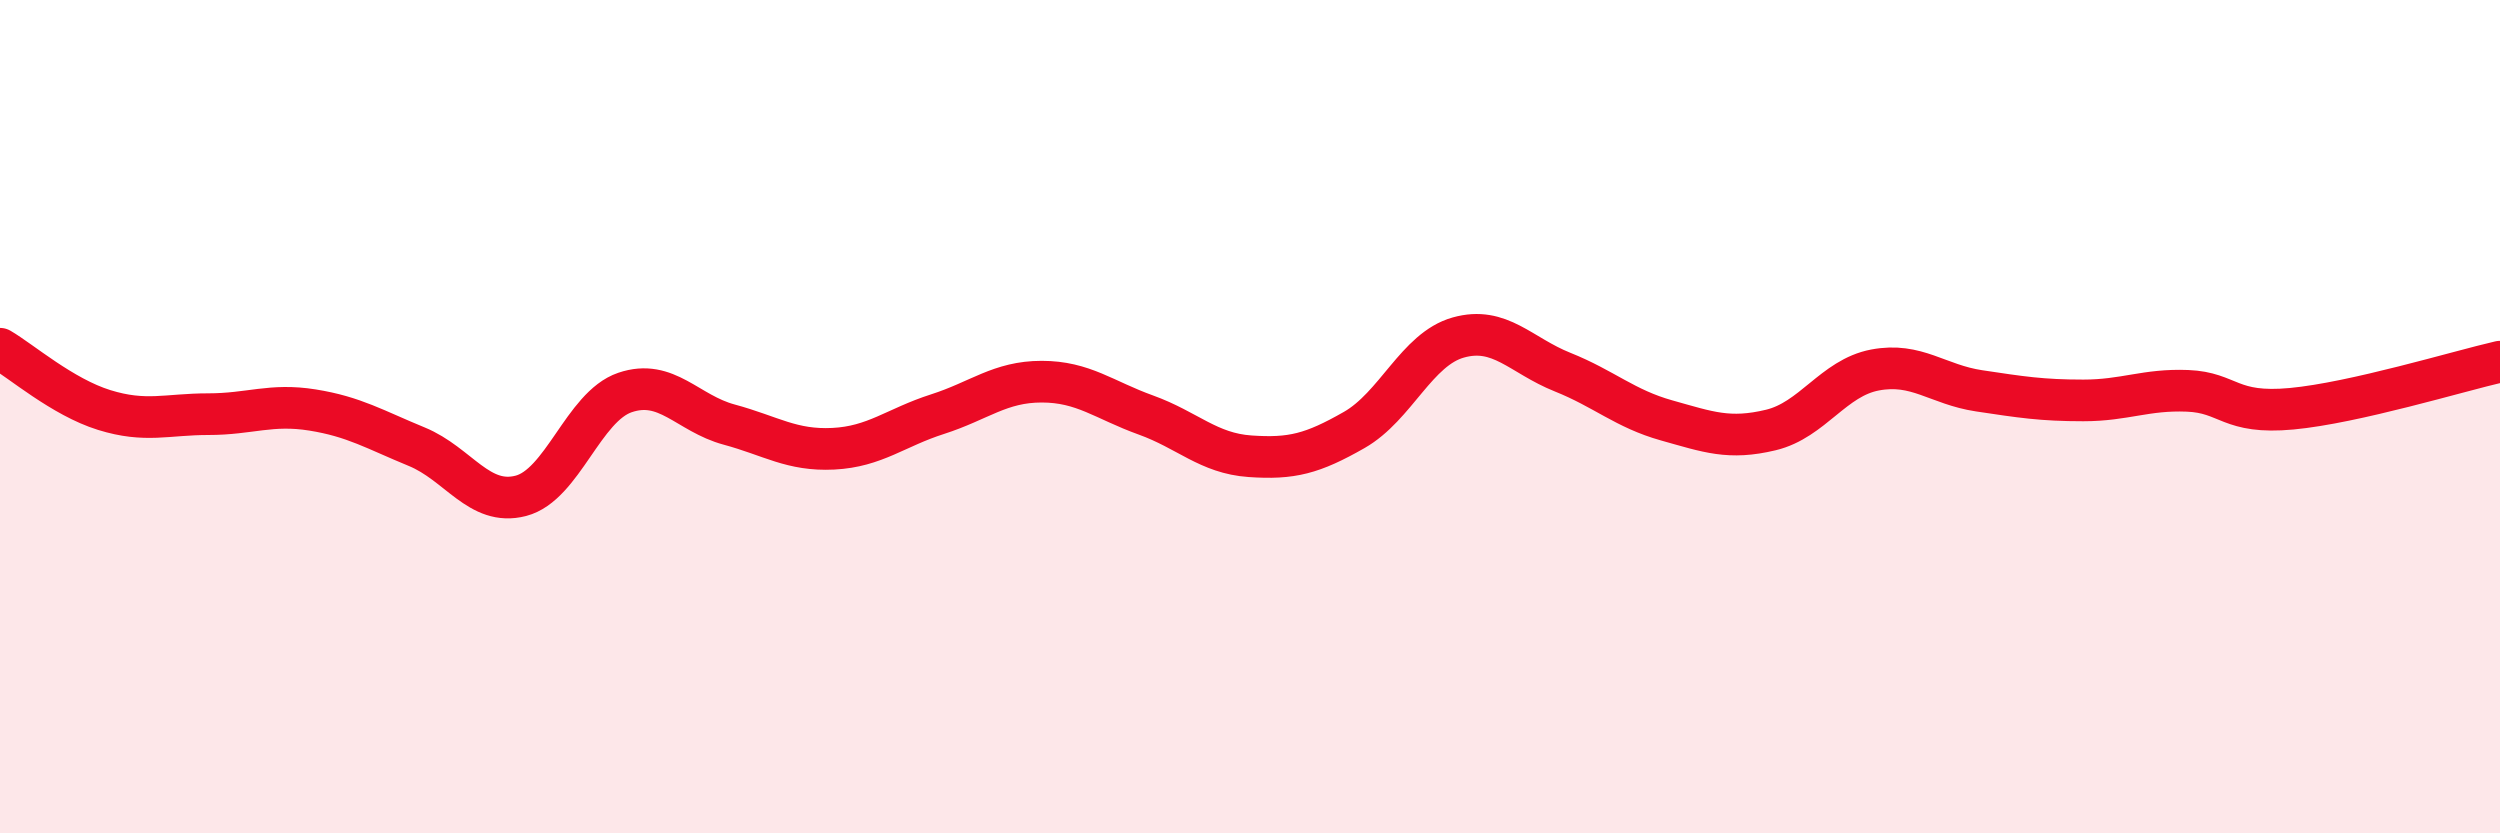 
    <svg width="60" height="20" viewBox="0 0 60 20" xmlns="http://www.w3.org/2000/svg">
      <path
        d="M 0,8.37 C 0.5,8.66 1.5,9.53 2.5,9.84 C 3.5,10.15 4,9.94 5,9.94 C 6,9.94 6.5,9.68 7.5,9.84 C 8.5,10 9,10.31 10,10.72 C 11,11.13 11.5,12.16 12.5,11.9 C 13.5,11.64 14,9.76 15,9.42 C 16,9.08 16.5,9.92 17.5,10.19 C 18.5,10.46 19,10.82 20,10.77 C 21,10.72 21.5,10.26 22.5,9.94 C 23.5,9.62 24,9.16 25,9.16 C 26,9.16 26.5,9.6 27.5,9.96 C 28.5,10.32 29,10.88 30,10.95 C 31,11.02 31.5,10.89 32.5,10.32 C 33.5,9.75 34,8.38 35,8.1 C 36,7.82 36.5,8.53 37.5,8.93 C 38.5,9.33 39,9.81 40,10.09 C 41,10.37 41.5,10.56 42.5,10.32 C 43.5,10.08 44,9.07 45,8.88 C 46,8.69 46.5,9.23 47.5,9.38 C 48.5,9.53 49,9.61 50,9.61 C 51,9.61 51.5,9.34 52.5,9.38 C 53.5,9.42 53.5,9.95 55,9.81 C 56.5,9.67 59,8.91 60,8.68L60 20L0 20Z"
        fill="#EB0A25"
        opacity="0.1"
        stroke-linecap="round"
        stroke-linejoin="round"
      />
      <path
        d="M 0,8.37 C 0.5,8.66 1.5,9.53 2.5,9.84 C 3.5,10.15 4,9.94 5,9.94 C 6,9.94 6.5,9.68 7.5,9.84 C 8.5,10 9,10.31 10,10.72 C 11,11.13 11.5,12.16 12.5,11.9 C 13.5,11.64 14,9.76 15,9.42 C 16,9.08 16.5,9.92 17.5,10.19 C 18.5,10.46 19,10.82 20,10.77 C 21,10.72 21.5,10.26 22.5,9.94 C 23.5,9.62 24,9.16 25,9.16 C 26,9.16 26.5,9.6 27.5,9.96 C 28.5,10.32 29,10.88 30,10.95 C 31,11.02 31.5,10.89 32.5,10.32 C 33.5,9.75 34,8.38 35,8.1 C 36,7.82 36.5,8.53 37.5,8.93 C 38.5,9.33 39,9.81 40,10.09 C 41,10.37 41.5,10.56 42.5,10.32 C 43.5,10.08 44,9.07 45,8.88 C 46,8.69 46.5,9.23 47.5,9.38 C 48.5,9.53 49,9.61 50,9.61 C 51,9.61 51.5,9.34 52.5,9.38 C 53.5,9.42 53.5,9.95 55,9.81 C 56.5,9.67 59,8.91 60,8.68"
        stroke="#EB0A25"
        stroke-width="1"
        fill="none"
        stroke-linecap="round"
        stroke-linejoin="round"
      />
    </svg>
  